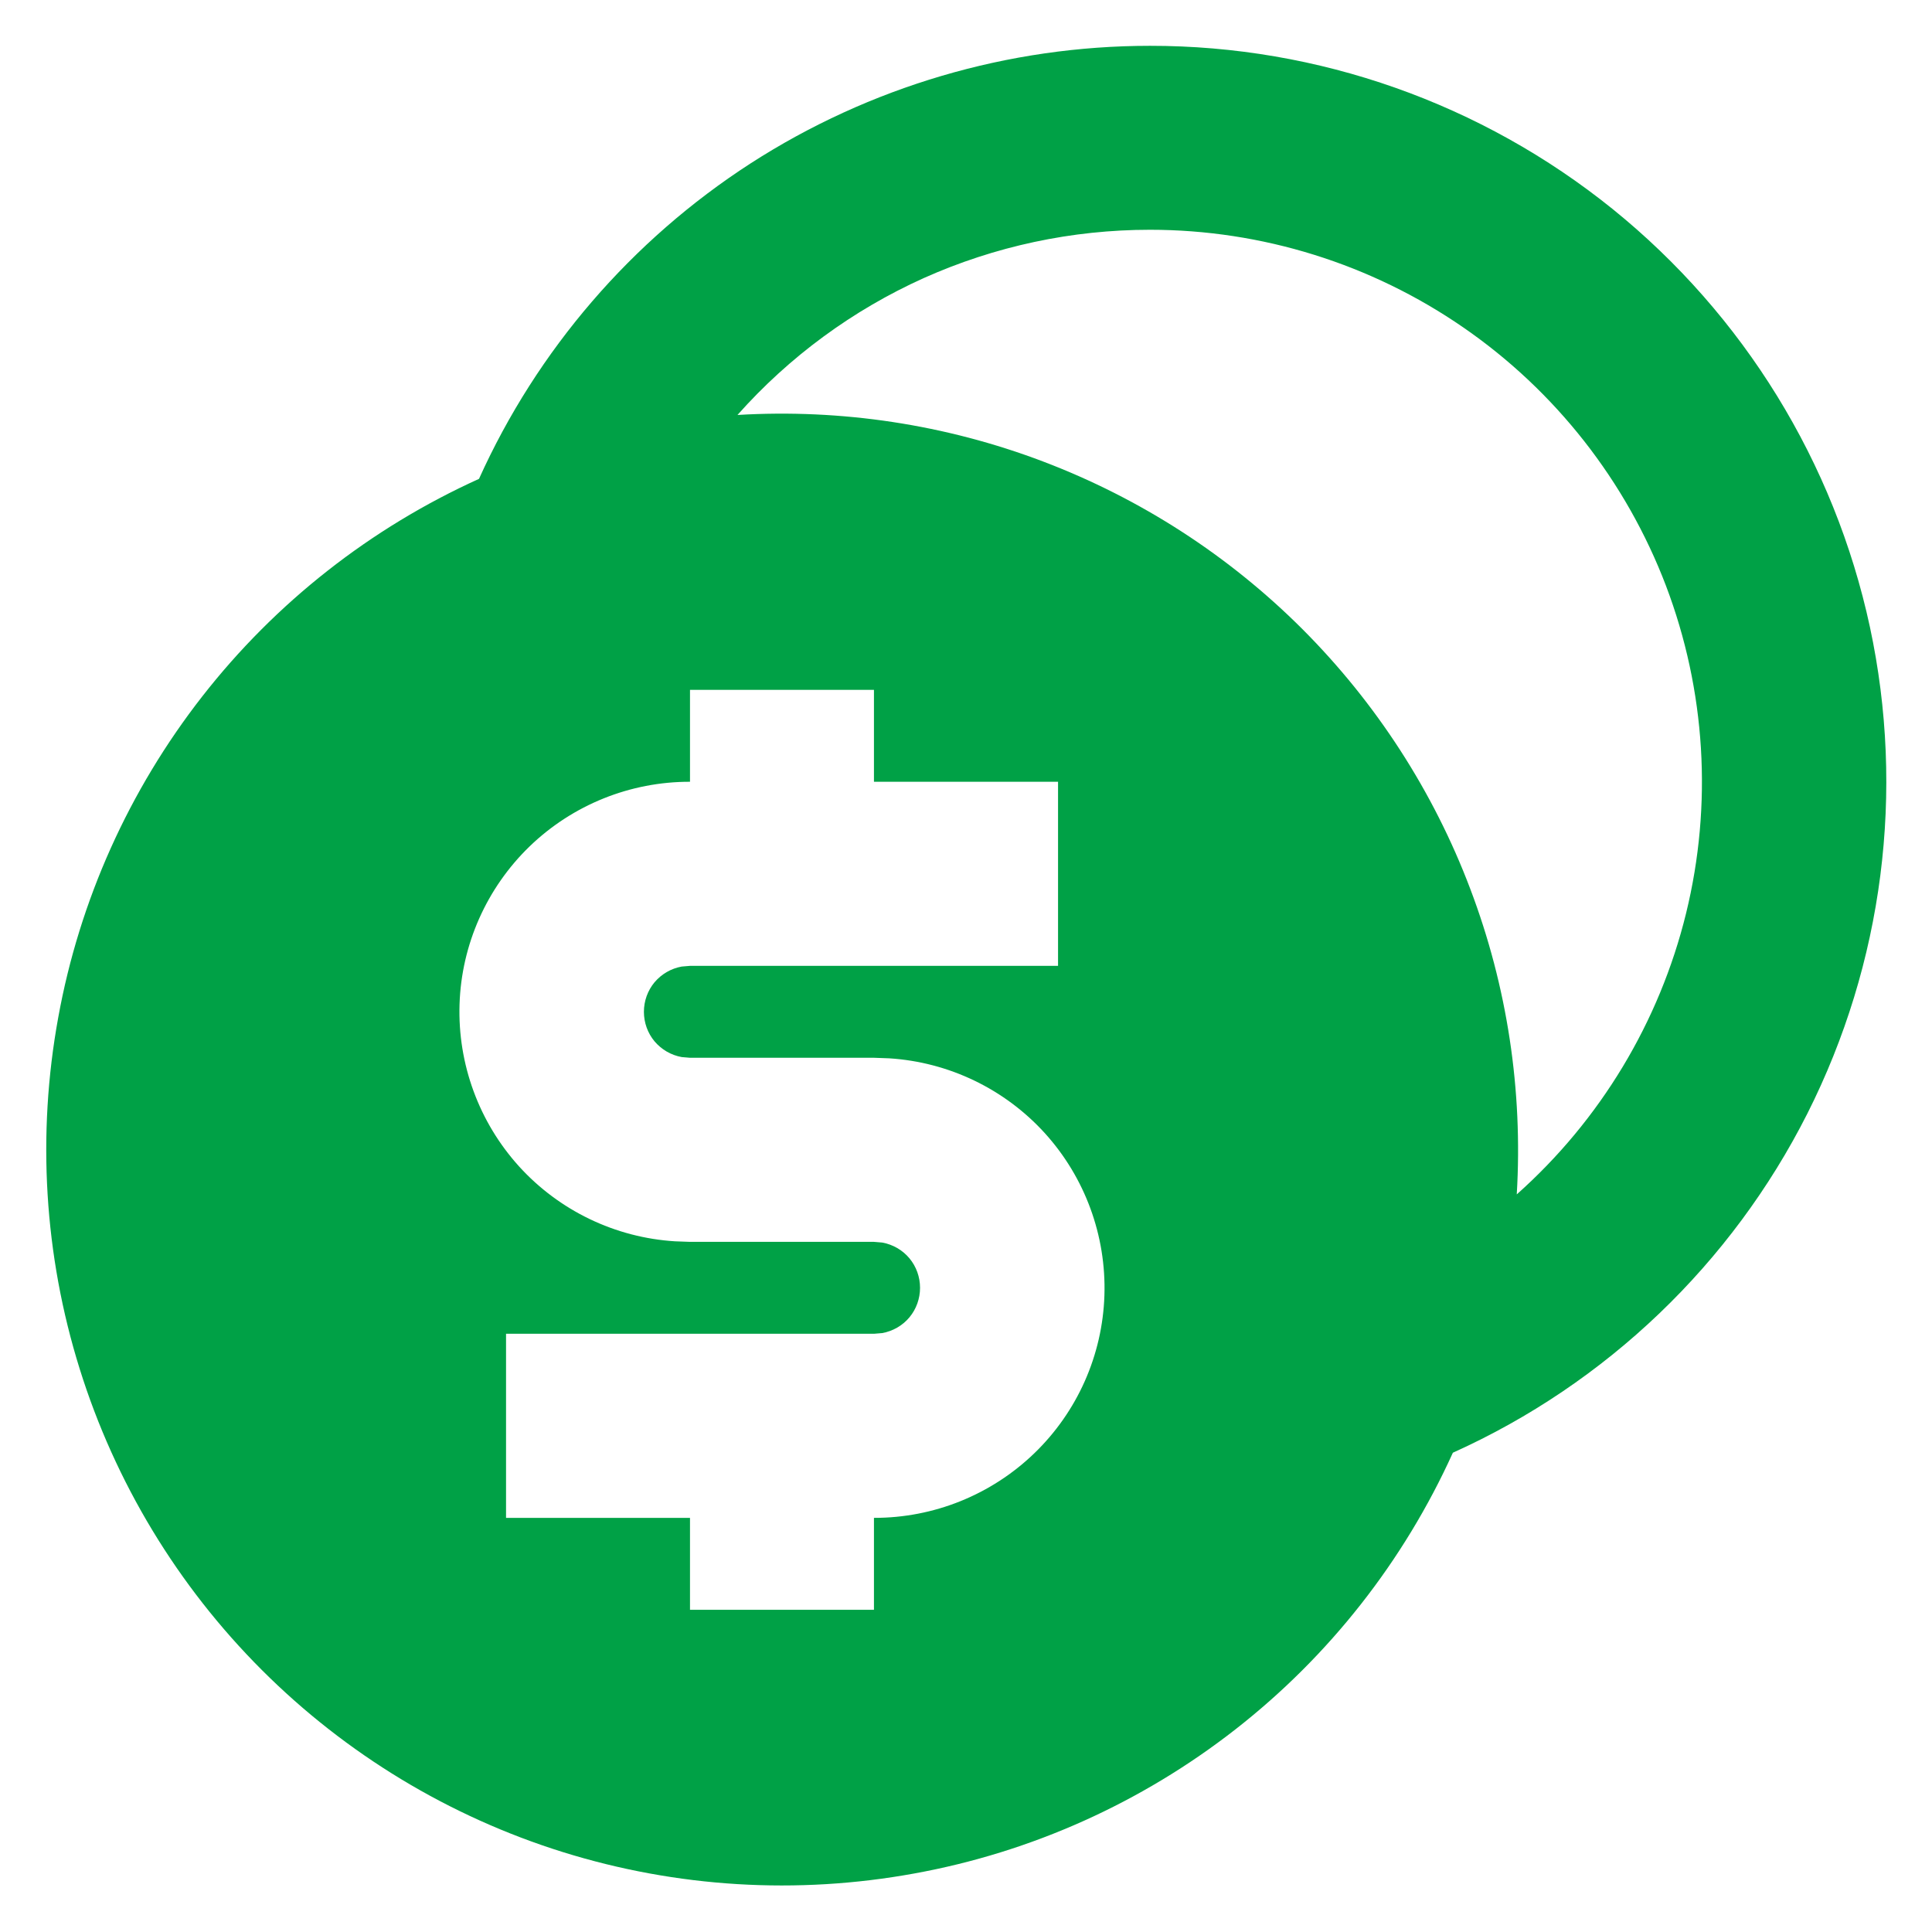 <svg width="14" height="14" viewBox="0 0 14 14" fill="none" xmlns="http://www.w3.org/2000/svg">
<path d="M8.333 0.332C9.553 0.331 10.736 0.749 11.686 1.515C12.635 2.282 13.293 3.35 13.55 4.543C13.806 5.736 13.646 6.98 13.097 8.069C12.547 9.158 11.64 10.026 10.528 10.527C10.172 11.313 9.632 12.001 8.952 12.532C8.272 13.063 7.474 13.422 6.625 13.576C5.776 13.731 4.903 13.678 4.079 13.421C3.256 13.164 2.507 12.711 1.897 12.101C1.287 11.491 0.834 10.742 0.577 9.918C0.32 9.095 0.267 8.222 0.422 7.373C0.576 6.524 0.935 5.726 1.466 5.046C1.997 4.366 2.685 3.826 3.471 3.47C3.893 2.535 4.577 1.741 5.439 1.184C6.302 0.628 7.307 0.332 8.333 0.332V0.332ZM6.333 4.999H5V5.665C4.567 5.664 4.15 5.832 3.838 6.133C3.527 6.434 3.344 6.844 3.33 7.277C3.316 7.71 3.471 8.132 3.762 8.453C4.053 8.773 4.458 8.968 4.891 8.995L5 8.999H6.333L6.393 9.004C6.47 9.018 6.54 9.058 6.59 9.118C6.64 9.178 6.667 9.254 6.667 9.332C6.667 9.41 6.64 9.486 6.59 9.546C6.54 9.606 6.47 9.646 6.393 9.66L6.333 9.665H3.667V10.999H5V11.665H6.333V10.999C6.766 11 7.183 10.832 7.495 10.531C7.807 10.23 7.989 9.82 8.003 9.387C8.017 8.954 7.862 8.532 7.571 8.211C7.28 7.891 6.875 7.696 6.443 7.669L6.333 7.665H5L4.94 7.66C4.863 7.646 4.794 7.606 4.743 7.546C4.693 7.486 4.666 7.41 4.666 7.332C4.666 7.254 4.693 7.178 4.743 7.118C4.794 7.058 4.863 7.018 4.94 7.004L5 6.999H7.667V5.665H6.333V4.999ZM8.333 1.665C7.768 1.665 7.21 1.784 6.694 2.015C6.179 2.247 5.719 2.585 5.344 3.007C6.097 2.962 6.852 3.076 7.558 3.344C8.264 3.612 8.905 4.026 9.439 4.56C9.972 5.094 10.387 5.735 10.654 6.441C10.922 7.147 11.036 7.901 10.991 8.655C11.597 8.116 12.025 7.405 12.218 6.618C12.411 5.83 12.36 5.002 12.072 4.244C11.783 3.486 11.271 2.833 10.604 2.373C9.936 1.912 9.144 1.665 8.333 1.665V1.665Z" fill="#00A146"/>
</svg>
